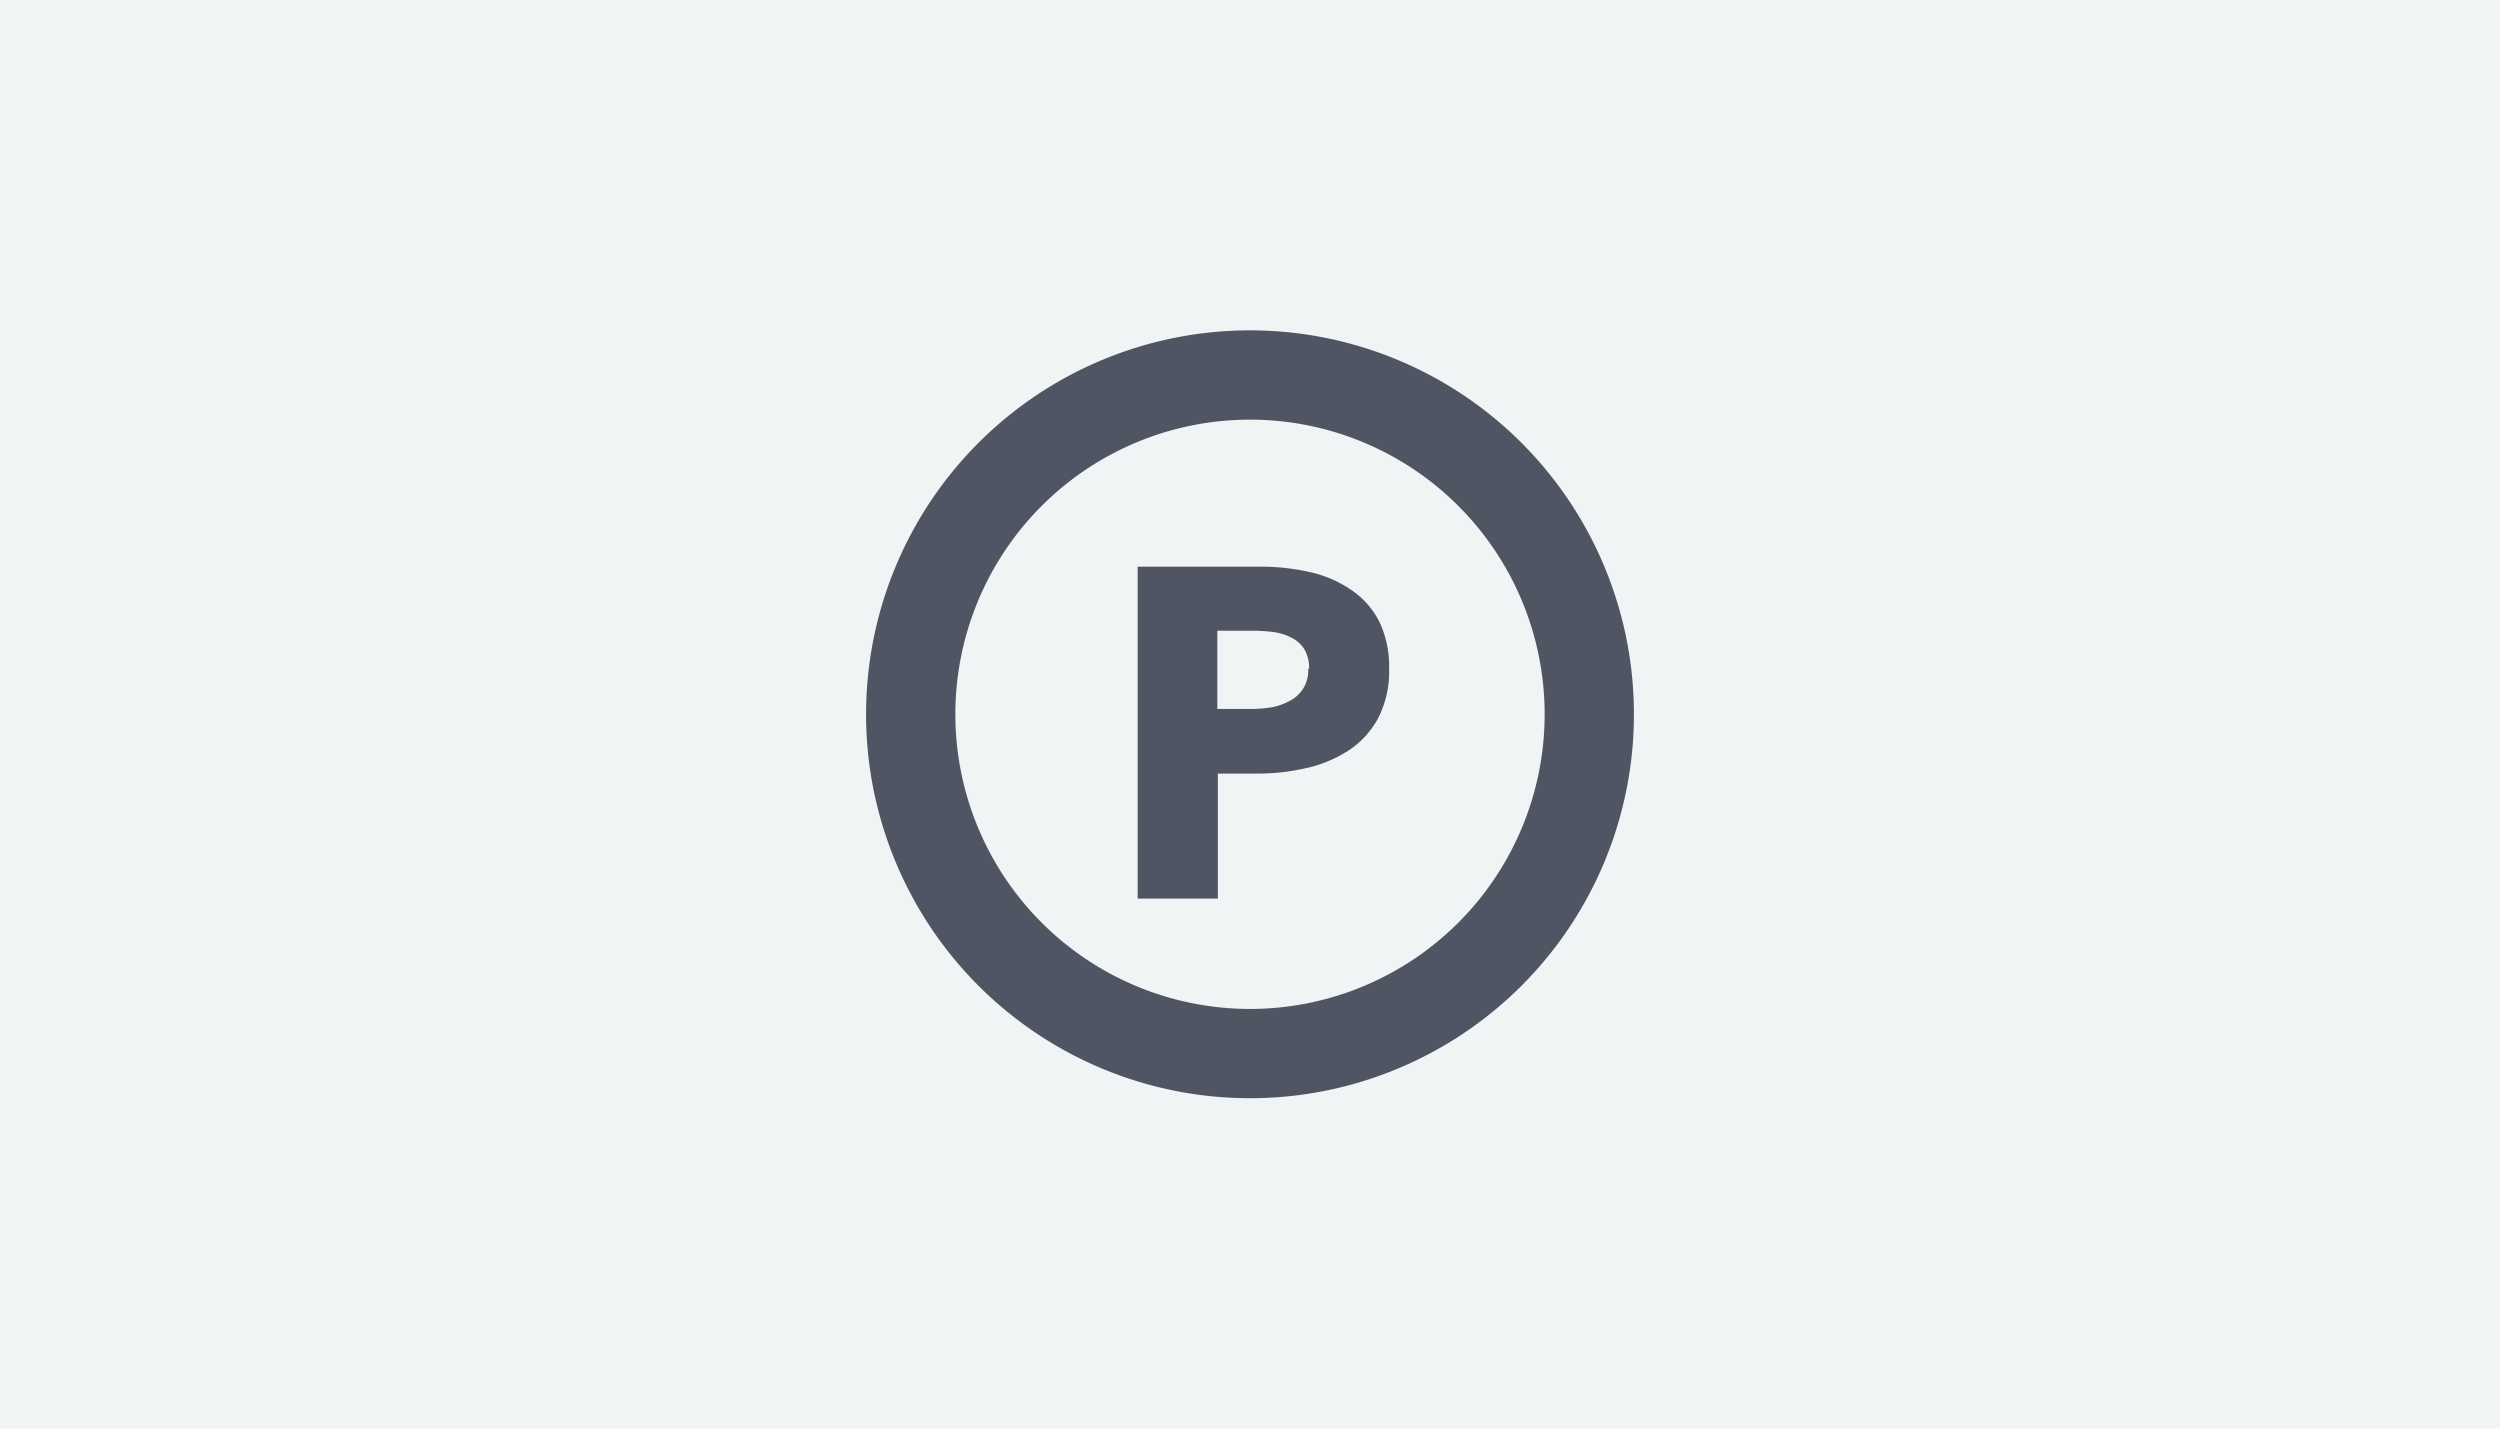 <svg xmlns="http://www.w3.org/2000/svg" xmlns:xlink="http://www.w3.org/1999/xlink" width="210" height="120" viewBox="0 0 210 120">
  <defs>
    <clipPath id="clip-path">
      <rect id="長方形_7937" data-name="長方形 7937" width="90" height="90" transform="translate(220 3624)" fill="#707070"/>
    </clipPath>
  </defs>
  <g id="グループ_6369" data-name="グループ 6369" transform="translate(-160 -4593)">
    <rect id="img05" width="210" height="120" transform="translate(160 4593)" fill="#f0f4f5"/>
    <g id="マスクグループ_626" data-name="マスクグループ 626" transform="translate(0 984)" clip-path="url(#clip-path)">
      <g id="レイヤー" transform="translate(220 3624)">
        <path id="パス_2178" data-name="パス 2178" d="M45,77.25A32.25,32.25,0,1,1,77.25,45,32.25,32.25,0,0,1,45,77.25Zm0-57A24.75,24.75,0,1,0,69.75,45,24.75,24.75,0,0,0,45,20.25Z" fill="#505564"/>
        <rect id="長方形_7957" data-name="長方形 7957" width="90" height="90" fill="none"/>
        <path id="パス_2179" data-name="パス 2179" d="M56.685,41.175a8.58,8.58,0,0,1-.9,4.11A7.5,7.5,0,0,1,53.34,48a10.815,10.815,0,0,1-3.525,1.5,18.225,18.225,0,0,1-4.17.48H42.3v10.5H35.565V32.6h10.23a18.585,18.585,0,0,1,4.275.465,9.825,9.825,0,0,1,3.45,1.5,7.02,7.02,0,0,1,2.325,2.625A8.64,8.64,0,0,1,56.685,41.175Zm-6.72,0a3.09,3.09,0,0,0-.39-1.62,2.67,2.67,0,0,0-1.065-.975,4.38,4.38,0,0,0-1.5-.48,13.261,13.261,0,0,0-1.755-.12h-3v6.57h2.82a10.11,10.11,0,0,0,1.815-.15,5.07,5.07,0,0,0,1.5-.555,2.85,2.85,0,0,0,1.5-2.67Z" fill="#505564"/>
      </g>
    </g>
  </g>
</svg>
